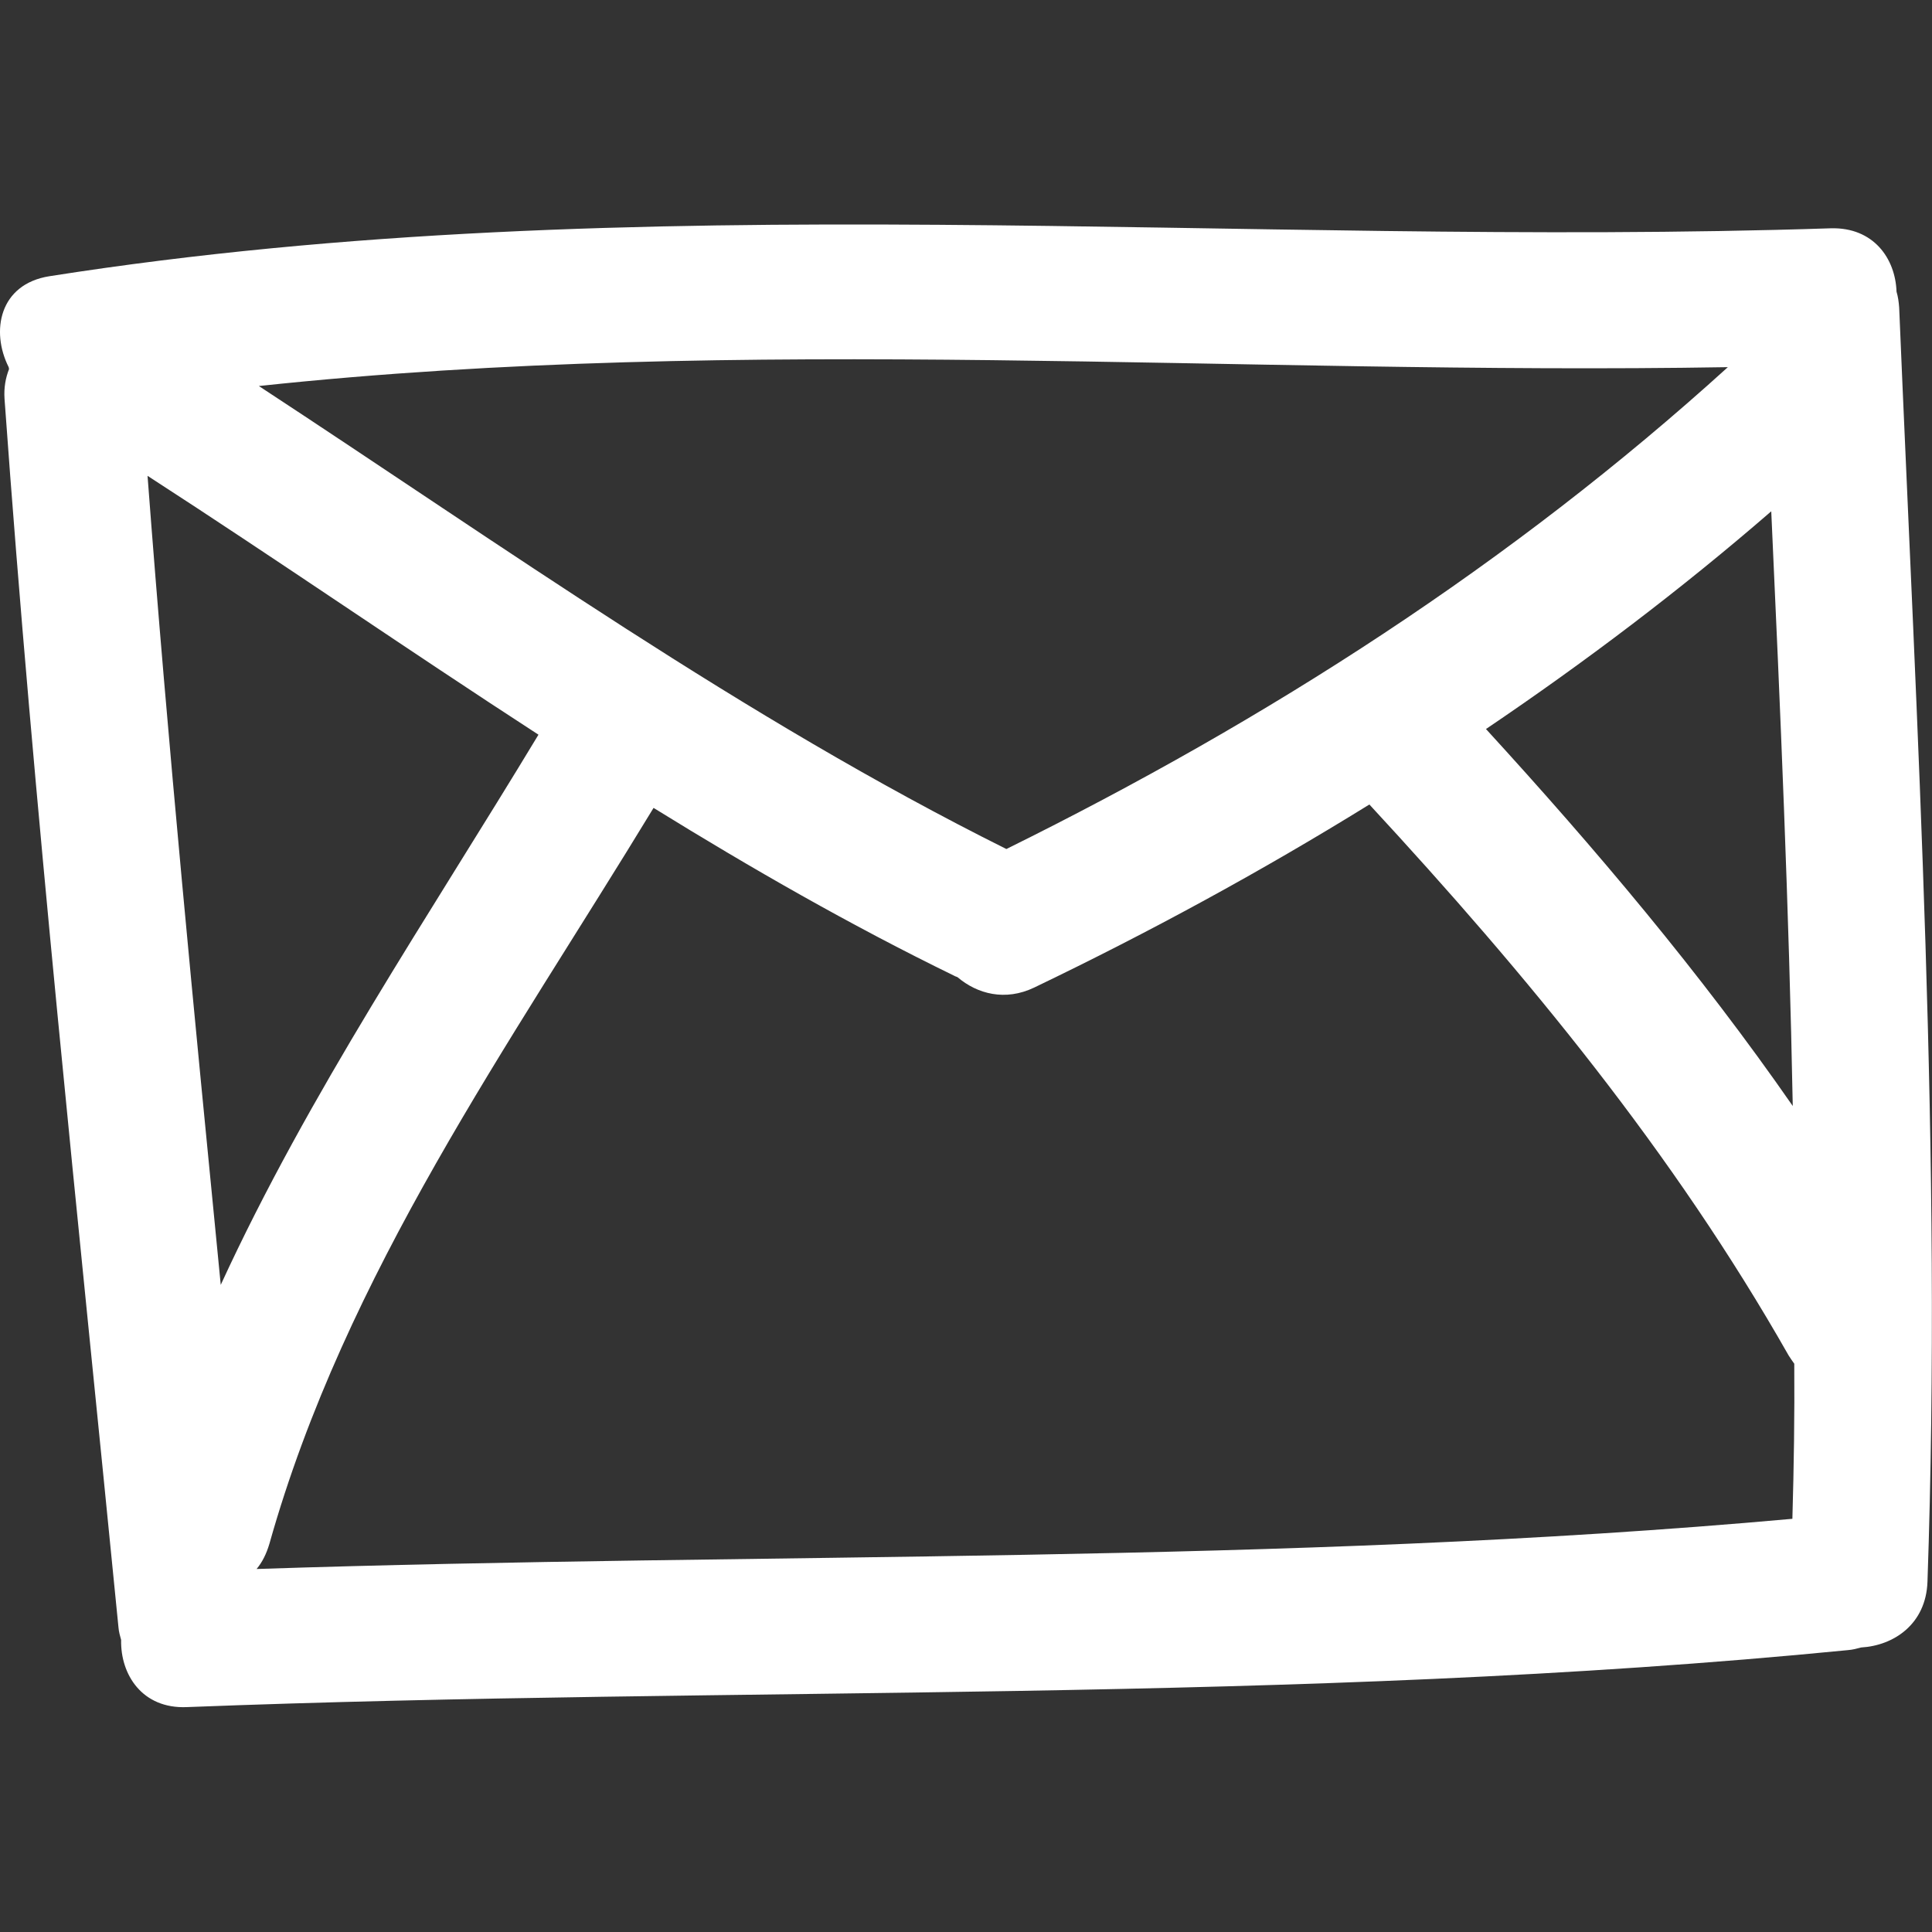 <?xml version="1.0" encoding="utf-8"?>
<!-- Generator: Adobe Illustrator 21.1.0, SVG Export Plug-In . SVG Version: 6.00 Build 0)  -->
<svg version="1.1" id="Capa_1" xmlns="http://www.w3.org/2000/svg" xmlns:xlink="http://www.w3.org/1999/xlink" x="0px" y="0px"
	 viewBox="0 0 512 512" style="enable-background:new 0 0 512 512;" xml:space="preserve">
<rect x="0" y="0" width="512" height="512" fill="#333333" stroke="none"/>
<style type="text/css">
	.st0{fill:#FFFFFF;}
</style>
<g>
	<g>
		<path class="st0" d="M502.6,77.3c-0.3-8.8-6.1-17.1-17.4-16.8C327.6,65.7,169.7,48.6,13.1,73.2C-0.2,75.3-2.5,87.8,2.3,97.3
			c0,0.2,0.1,0.3,0.1,0.5c-0.9,2.3-1.4,4.9-1.2,7.9c7.8,108.8,19.5,217.1,30.2,325.6c0.1,1.2,0.4,2.2,0.7,3.3
			c-0.2,9.2,5.6,18.3,17.4,17.8c146.7-5.7,293.9-0.7,440.2-15.1c1.3-0.1,2.4-0.4,3.5-0.7c8.7-0.5,17.2-6.2,17.6-17.4
			c3.9-112.7-2.8-225.1-7.5-337.7C503.2,80.1,503,78.6,502.6,77.3z M475.1,293.1c-24.5-35.3-52.2-68.1-81.3-99.9
			c26.2-17.7,51.6-36.9,75.6-57.7C471.8,188,474.1,240.6,475.1,293.1z M457.9,97.3c-57.3,52-121.8,93.4-191.2,127.7
			c-69.8-34.8-133.1-80.1-198.1-122.7C197.7,88.5,328.1,99.5,457.9,97.3z M39.1,126.1c34.8,22.5,68.9,46.1,103.6,68.6
			c-29.1,48.2-60.8,94.9-84.2,145.8C51.5,269.1,44.5,197.7,39.1,126.1z M475,402.5c-135.3,12.2-271.3,8.8-407,13.3
			c1.5-1.8,2.6-4,3.4-6.7c20.2-71.7,63.6-132.1,101.8-195c25.9,16,52.2,31.1,79.7,44.5c0.3,0.2,0.6,0.2,0.9,0.4
			c5.2,4.4,12.6,6.4,20.3,2.7c30.6-14.7,60.2-30.8,88.8-48.5c41.8,45.2,80.6,92.3,111.1,146c0.5,0.8,1,1.5,1.5,2.2
			C475.6,375,475.4,388.7,475,402.5z"/>
	</g>
</g>
</svg>
